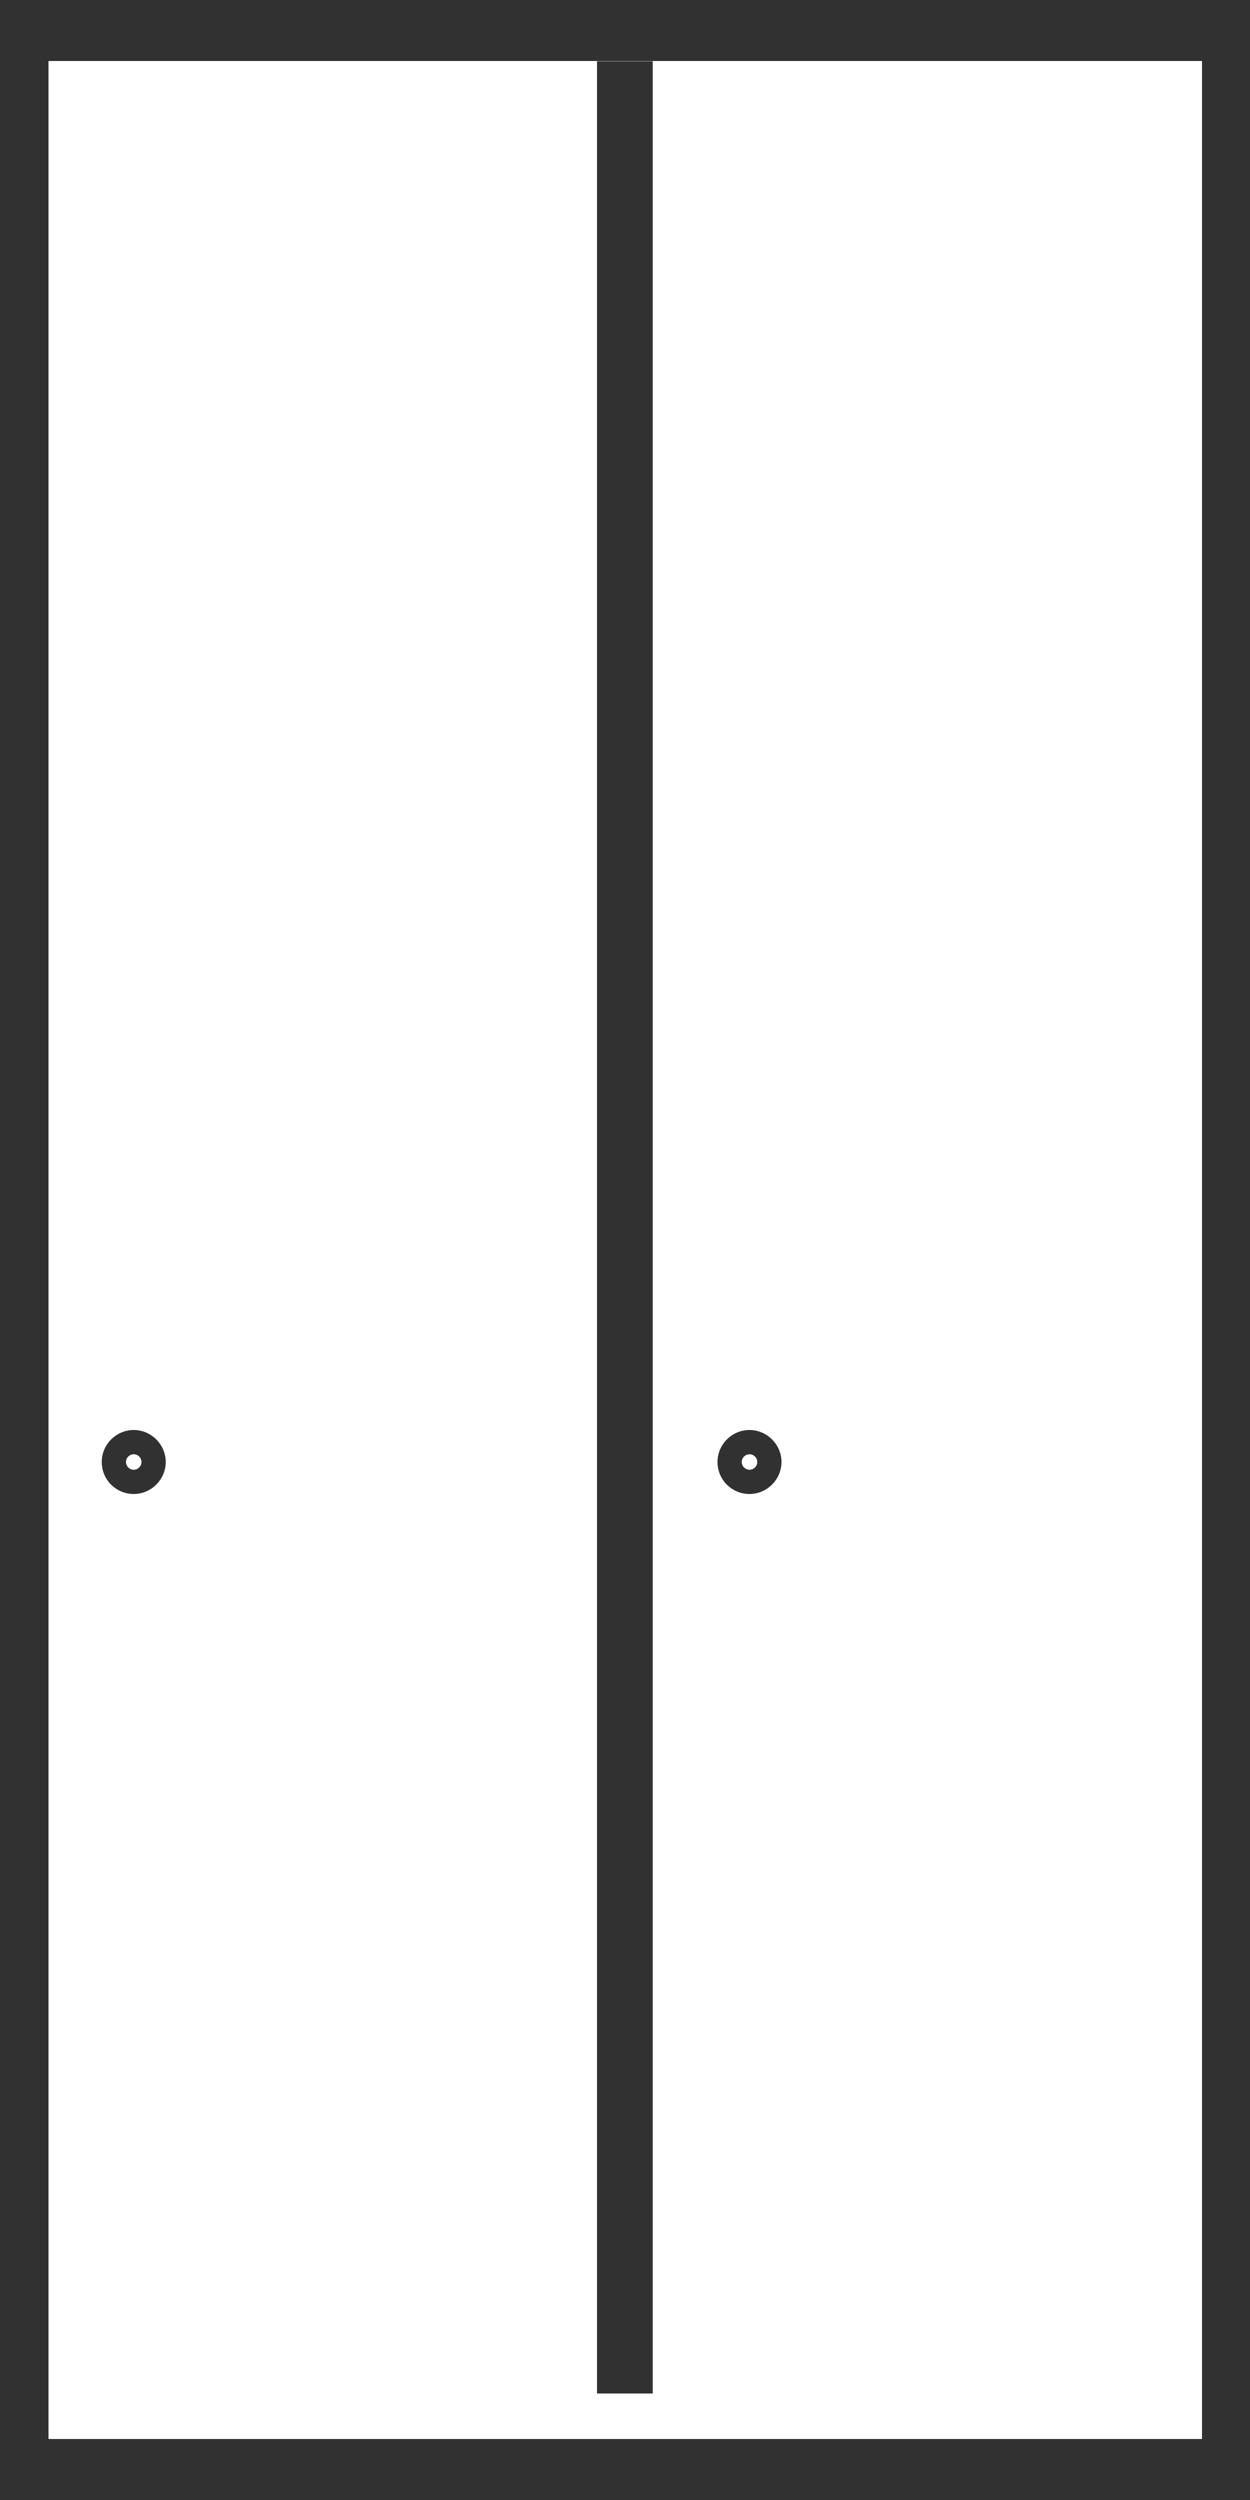 <?xml version="1.0" encoding="UTF-8"?><svg id="Layer_1" xmlns="http://www.w3.org/2000/svg" viewBox="0 0 50 100"><defs><style>.cls-1{fill:#313131;stroke-width:0px;}</style></defs><path class="cls-1" d="m50,100H0V0h50v100Zm-48.06-2.44h46.14V2.44H1.94v95.13h0Z"/><path class="cls-1" d="m5.35,59.76c-.71,0-1.28-.57-1.28-1.28s.58-1.28,1.28-1.28,1.28.58,1.28,1.28-.58,1.28-1.28,1.28Zm0-1.59c-.17,0-.31.14-.31.31s.14.31.31.31.31-.14.31-.31-.14-.31-.31-.31Z"/><path class="cls-1" d="m29.98,59.76c-.71,0-1.28-.57-1.28-1.28s.58-1.28,1.28-1.28,1.28.58,1.28,1.28-.58,1.28-1.28,1.28Zm0-1.59c-.17,0-.31.14-.31.31s.14.31.31.31.31-.14.31-.31-.14-.31-.31-.31Z"/><rect class="cls-1" x="23.88" y="2.45" width="2.23" height="93.29"/></svg>